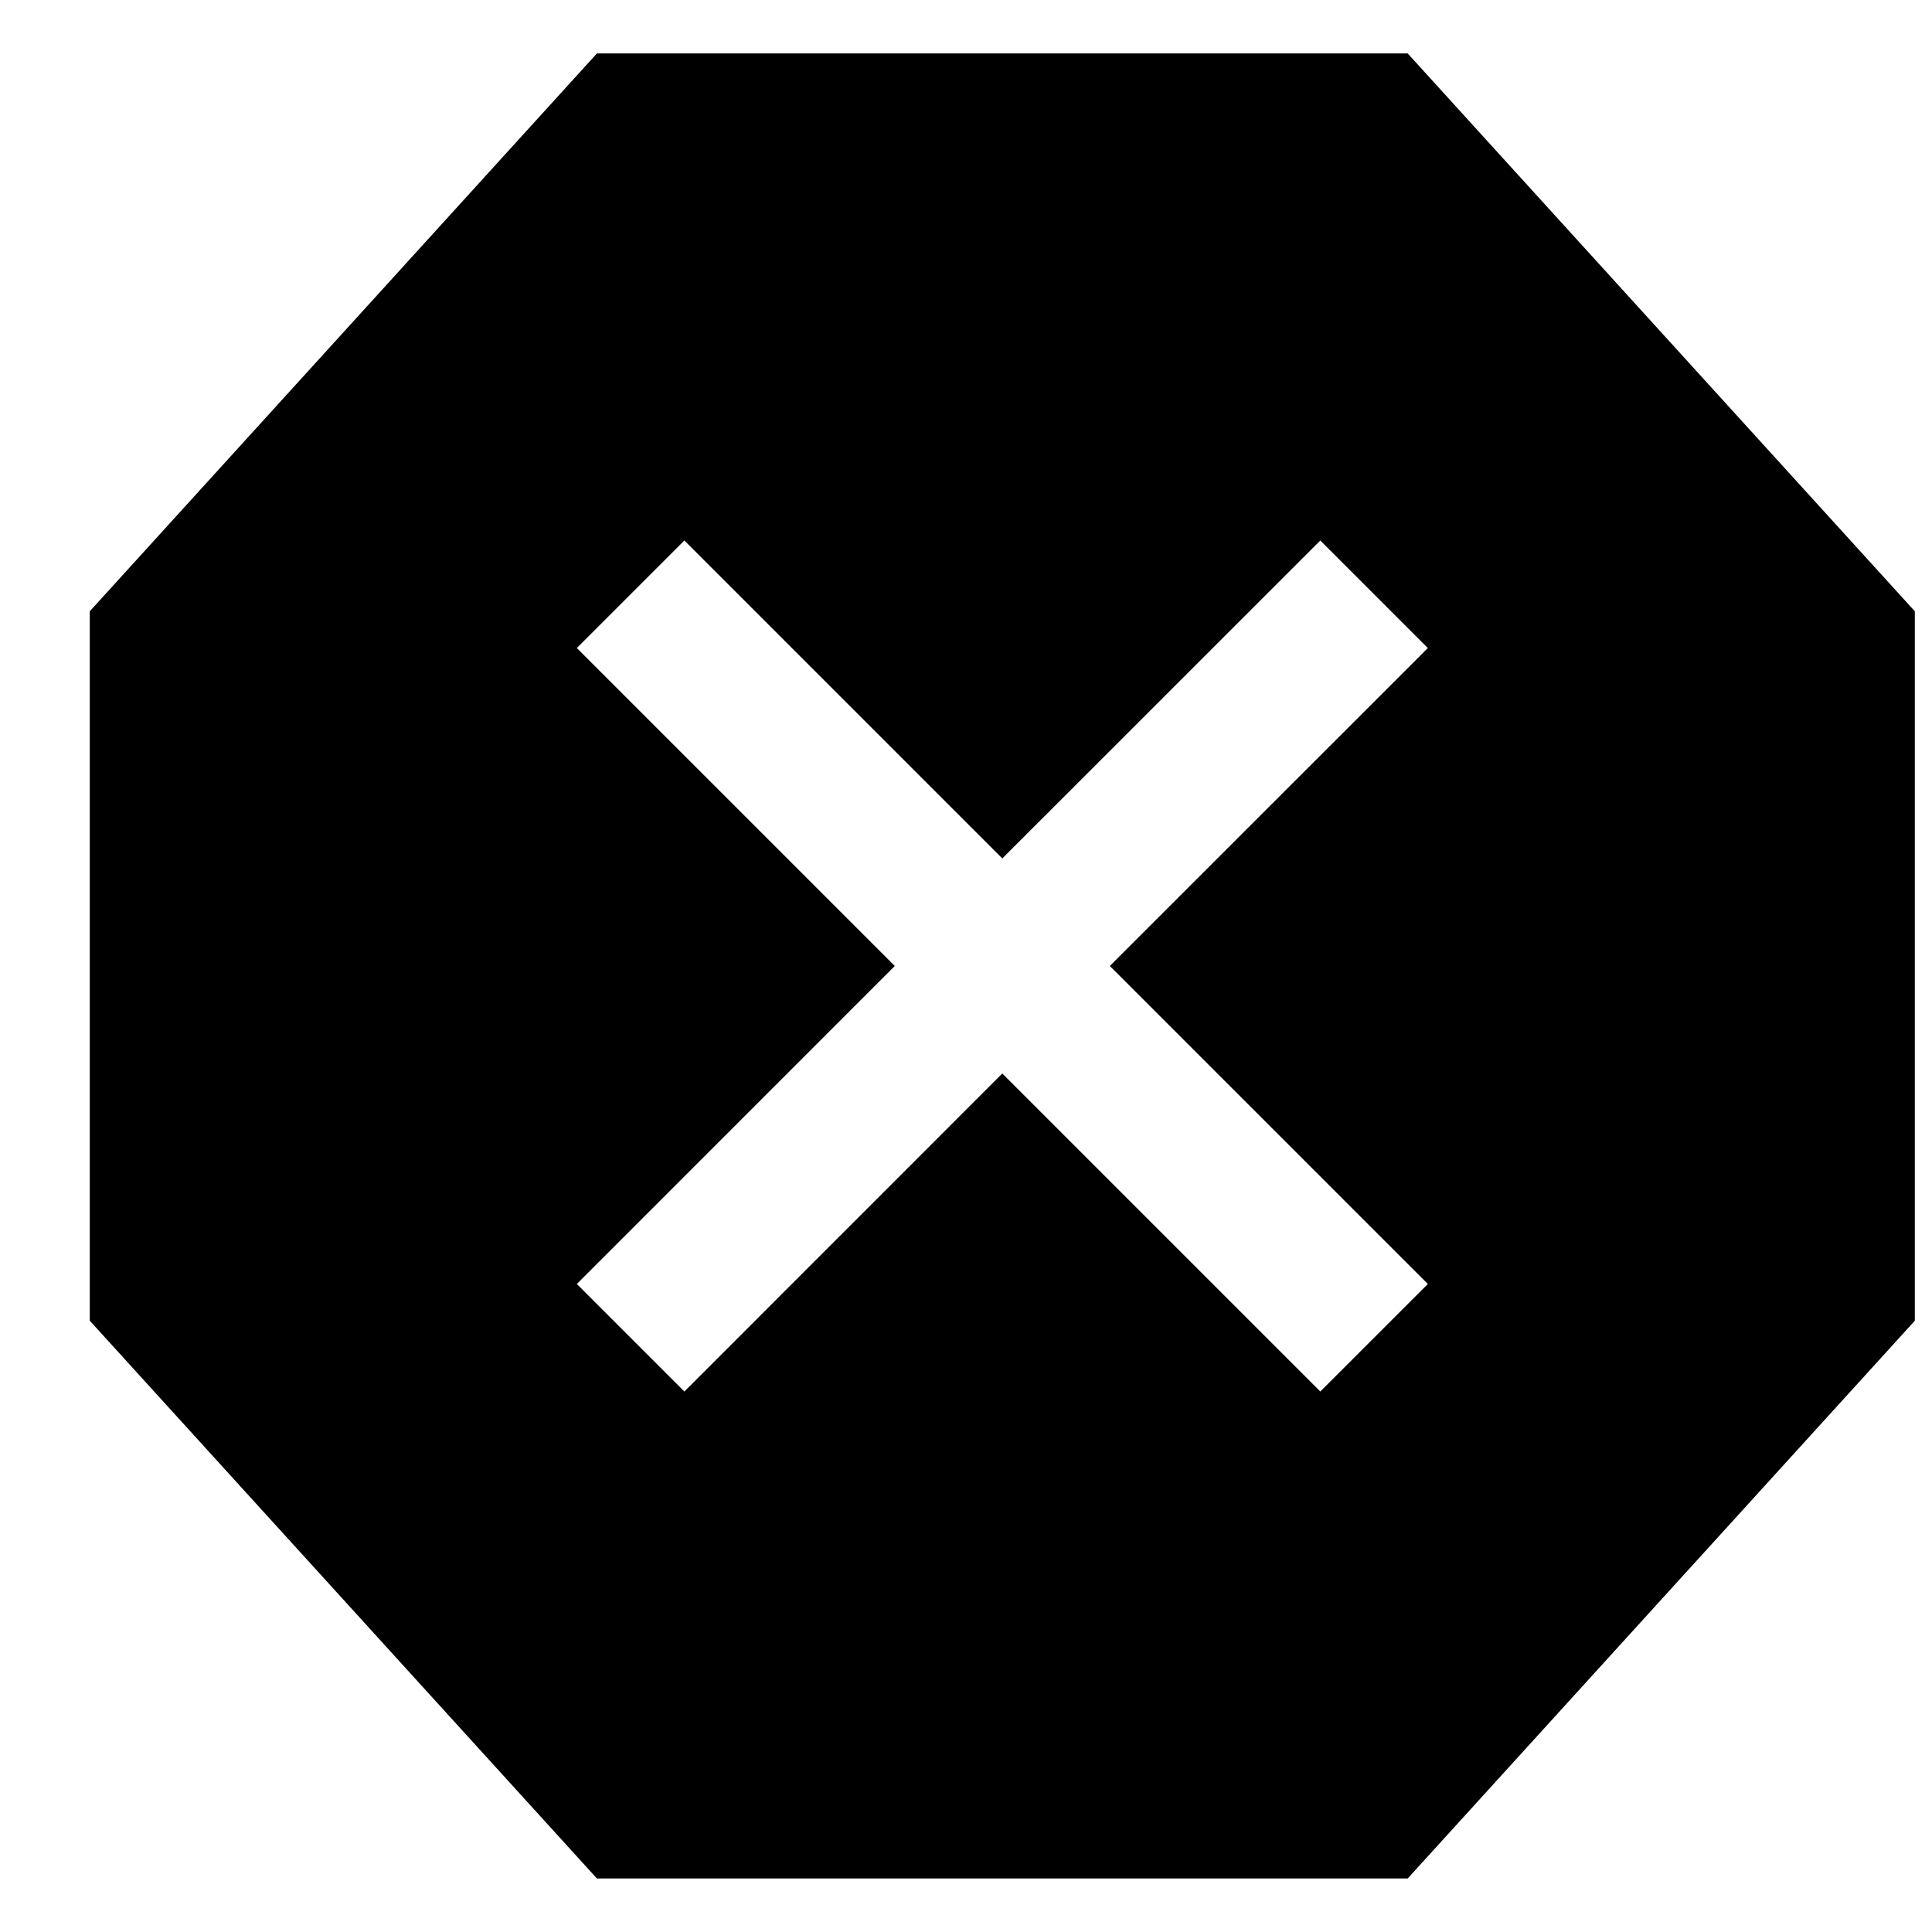 <?xml version="1.0" encoding="UTF-8"?>
<!-- Uploaded to: SVG Repo, www.svgrepo.com, Generator: SVG Repo Mixer Tools -->
<svg width="800px" height="800px" version="1.1" viewBox="144 144 512 512" xmlns="http://www.w3.org/2000/svg">
 <defs>
  <clipPath id="a">
   <path d="m167 158h484.9v484h-484.9z"/>
  </clipPath>
 </defs>
 <g clip-path="url(#a)">
  <path d="m522.39 484.27-28.496 28.492-84.277-84.277-84.254 84.277-28.496-28.492 84.258-84.277-84.258-84.258 28.496-28.496 84.254 84.258 84.277-84.258 28.496 28.496-84.277 84.258zm-5.34-326.11h-214.86l-134.4 147.84v188l134.4 147.82h214.86l134.4-147.82v-188z" fill-rule="evenodd"/>
 </g>
</svg>